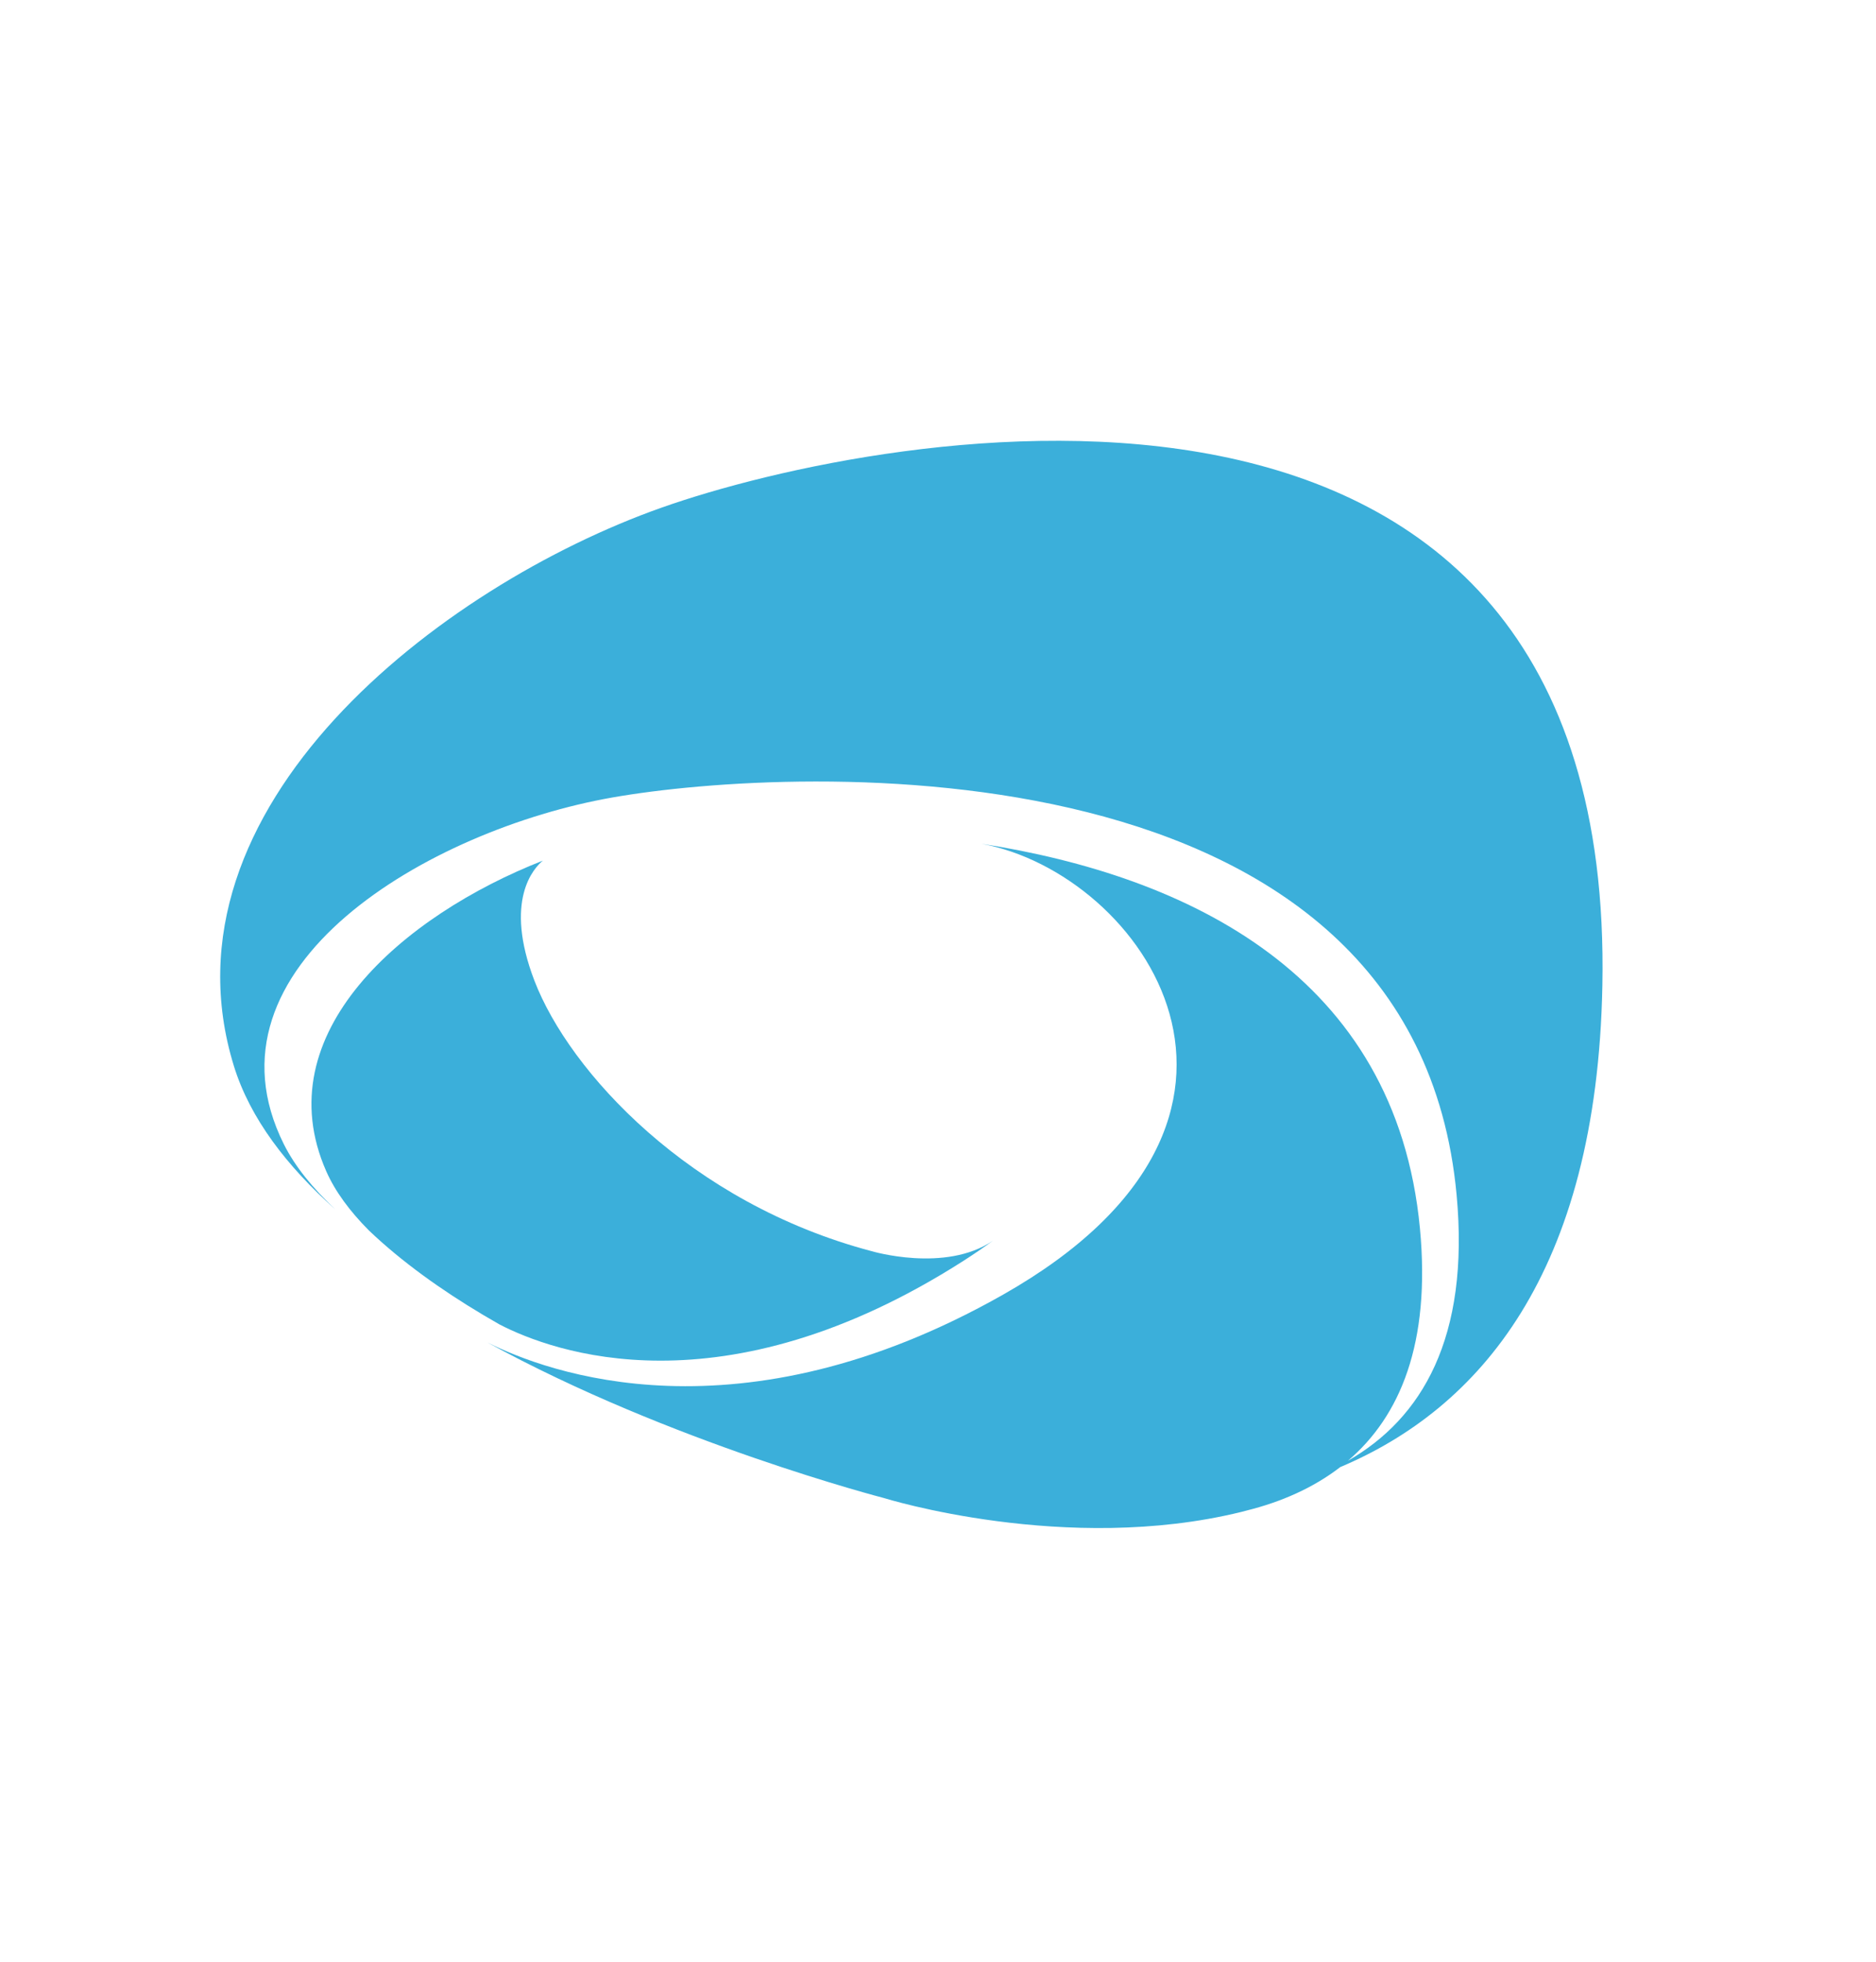 <svg width="241" height="252" viewBox="0 0 241 252" fill="none" xmlns="http://www.w3.org/2000/svg">
<path d="M172.175 188.425C168.696 191.108 164.578 192.905 160.137 194.009L159.481 194.181C136.961 199.725 113.553 192.401 113.553 192.401C113.553 192.401 86.098 185.309 62.624 172.422C70.189 176.232 94.911 185.527 128.861 166.278C168.946 143.55 146.734 112.164 126.09 108.37C152.556 112.499 179.318 125.168 182.411 157.762C183.817 172.568 179.838 181.908 173.17 187.606C182.621 182.193 188.837 171.856 187.12 153.433C181.638 94.614 102.244 98.276 78.662 102.426C55.08 106.575 25.074 124.148 36.465 146.957C37.89 149.811 40.174 152.612 43.077 155.328C36.85 149.787 32.121 143.635 30.048 136.919C19.783 103.667 56.523 75.284 84.938 65.217C113.353 55.15 207.581 37.091 205.849 126.584C205.132 163.661 189.912 180.941 172.175 188.425Z" fill="#3BAFDA"/>
<path d="M69.738 110.534C68.615 111.458 64.673 115.61 68.664 125.978C73.153 137.639 88.6 154.522 111.954 160.688C111.954 160.688 121.432 163.52 127.549 159.355C126.373 160.213 125.13 161.065 123.812 161.909C92.763 181.781 70.849 173.562 64.173 170.108C63.456 169.701 62.745 169.287 62.039 168.866C56.657 165.658 51.604 162.048 47.399 158.041C44.96 155.59 43.061 153.041 41.905 150.416C34.118 132.72 51.719 117.6 69.738 110.534Z" fill="#3BAFDA"/>
</svg>
